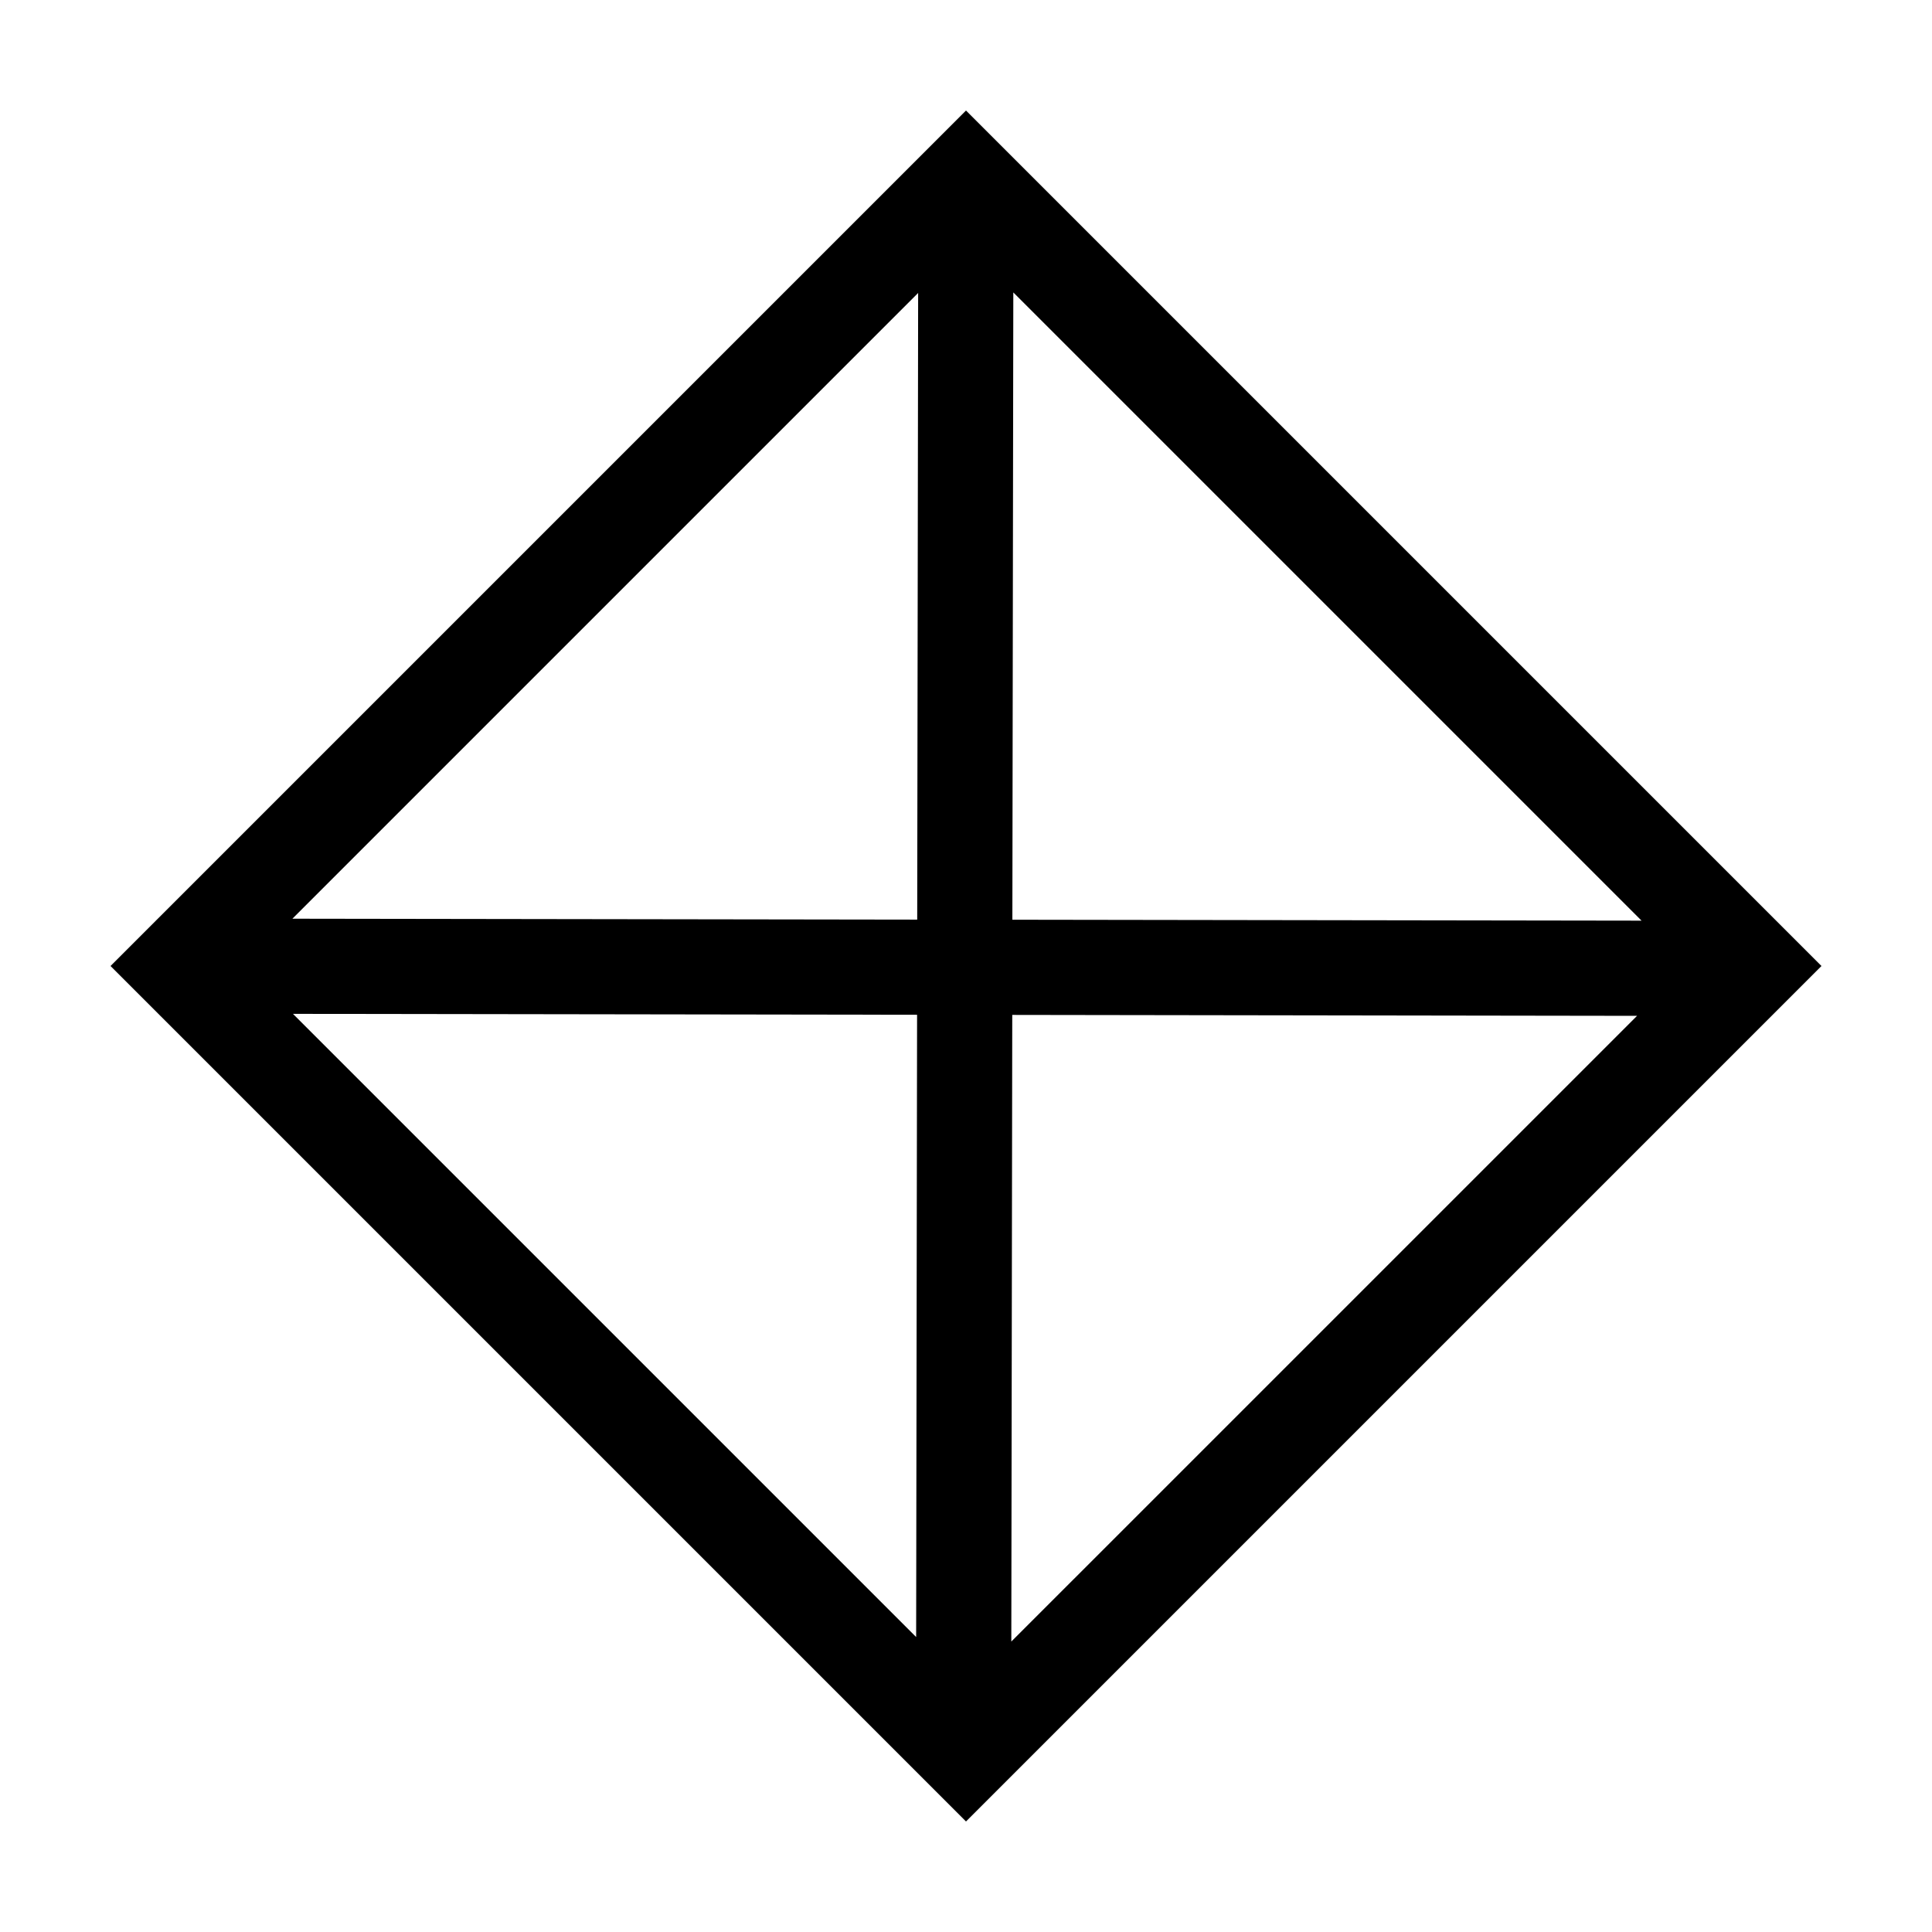<?xml version="1.0" encoding="UTF-8"?>
<!-- The Best Svg Icon site in the world: iconSvg.co, Visit us! https://iconsvg.co -->
<svg fill="#000000" width="800px" height="800px" version="1.1" viewBox="144 144 512 512" xmlns="http://www.w3.org/2000/svg">
 <path d="m400 173.29-226.71 226.71 226.71 226.71 226.71-226.71zm-12.684 48.348-0.246 166.07-165.58-0.242zm25.223-0.145 166.49 166.49-166.74-0.246zm-25.504 191.43-0.246 164.91-165.15-165.15zm25.223 0.039 165.58 0.246-165.83 165.82z"/>
</svg>